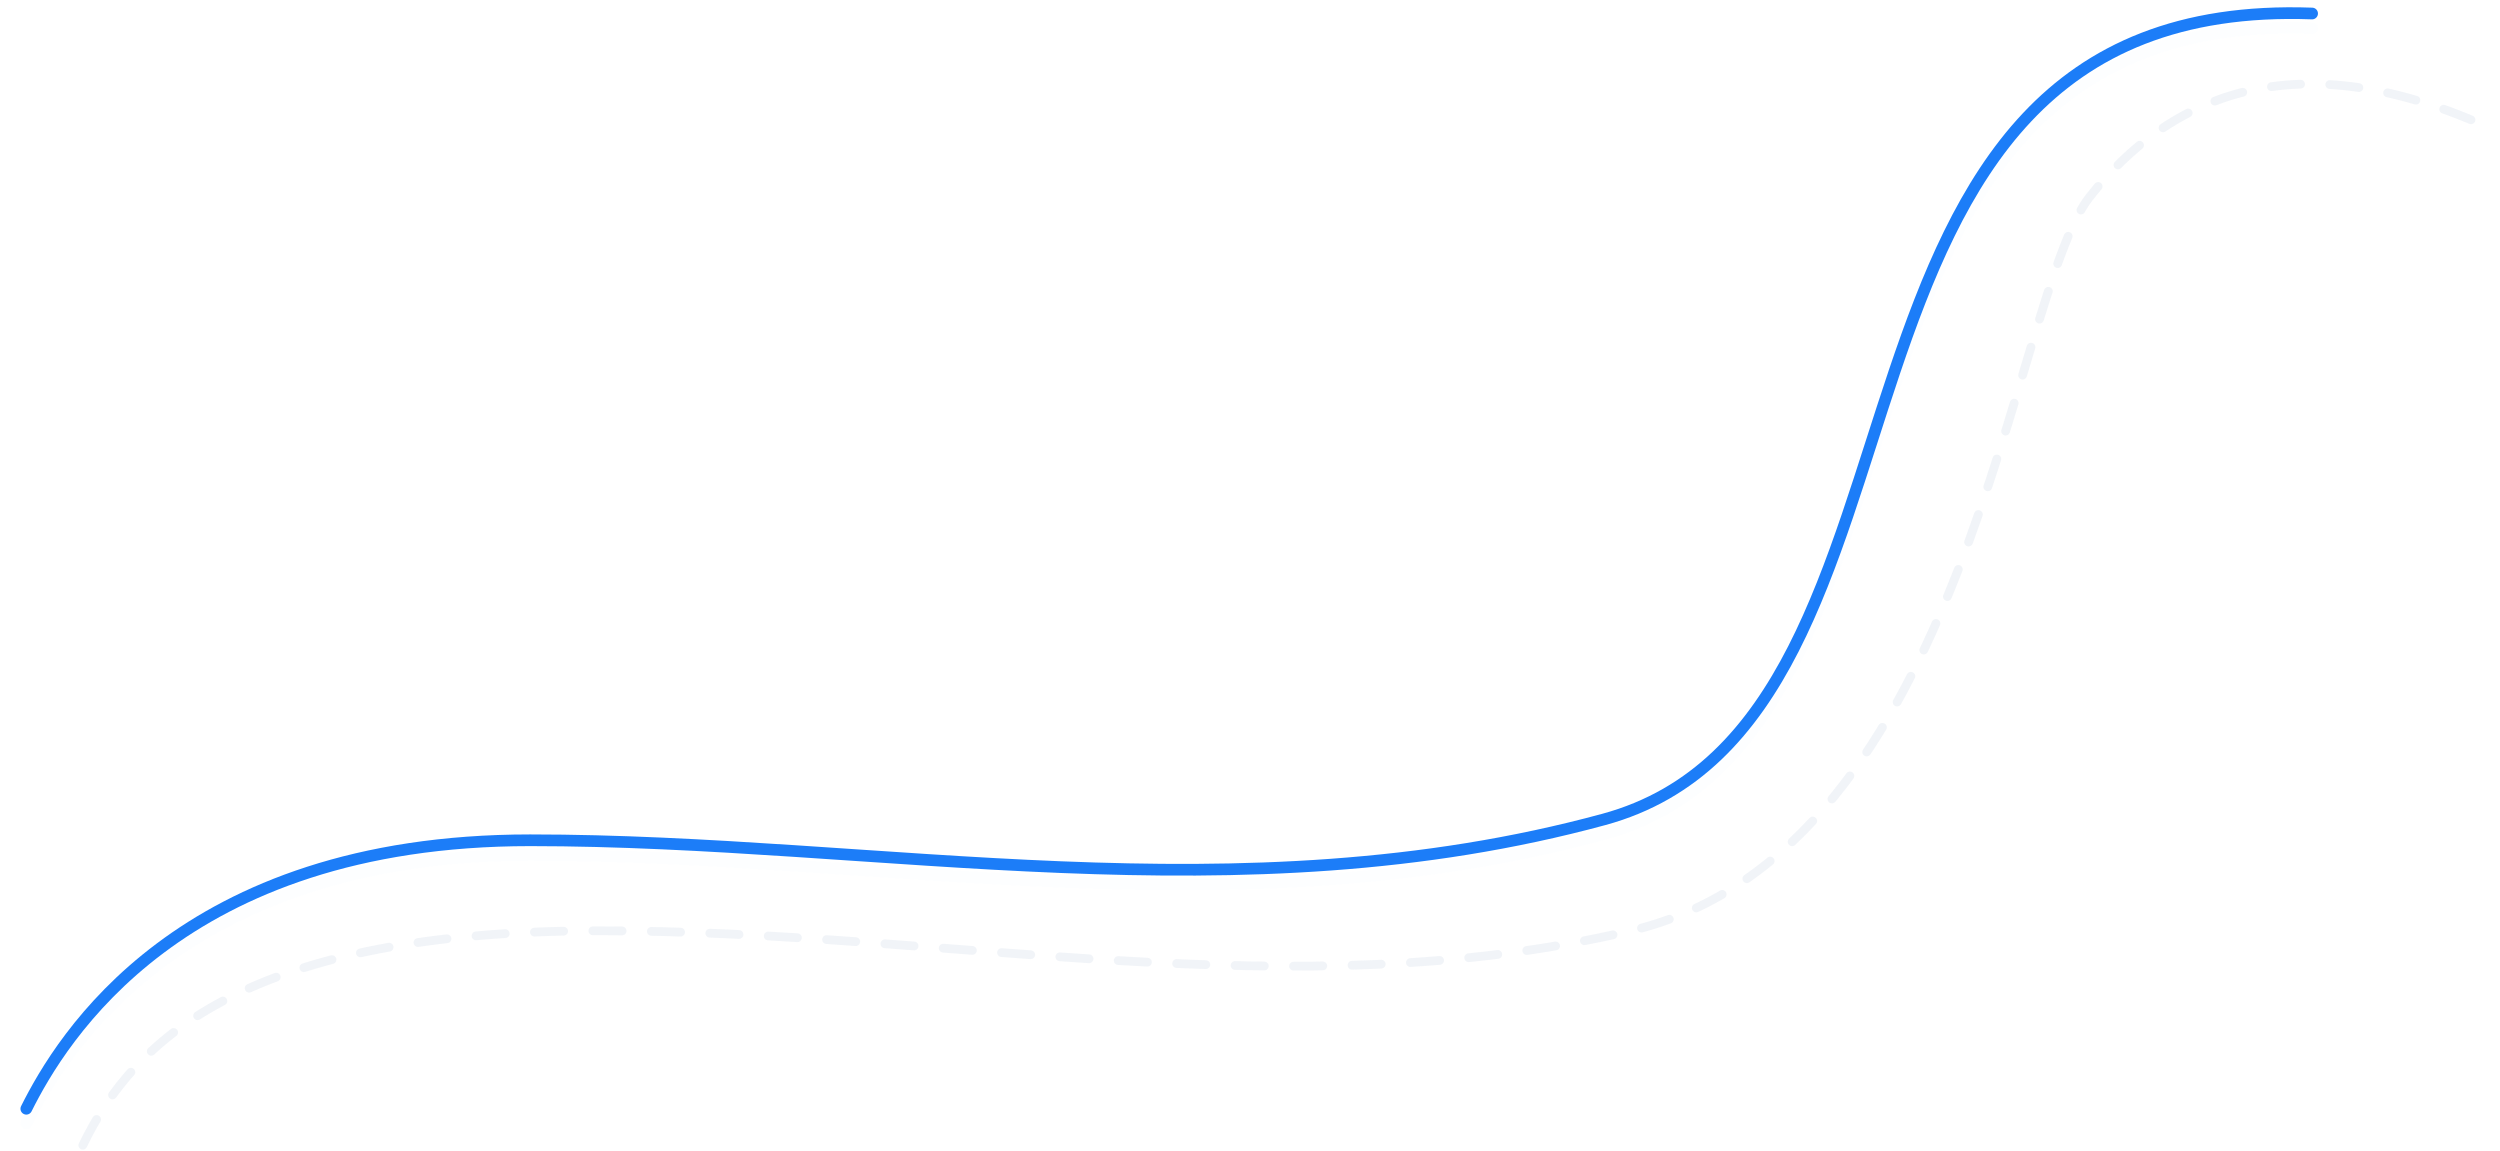 <svg width="1710" height="787" viewBox="0 0 1710 787" fill="none" xmlns="http://www.w3.org/2000/svg">
<g filter="url(#filter0_d)">
<path d="M18 758.389C41.931 710.428 123.406 574.748 362.612 574.748C601.817 574.748 847 628.505 1097 560.5C1347 492.495 1215.59 -4.114 1581.48 9.239" stroke="#1C7DF8" stroke-opacity="0.01" stroke-width="8" stroke-linecap="round"/>
</g>
<path d="M18 758.389C41.931 710.428 123.406 574.748 362.612 574.748C601.817 574.748 847 628.505 1097 560.5C1347 492.495 1215.59 -4.114 1581.48 9.239" stroke="#1C7DF8" stroke-width="8" stroke-linecap="round"/>
<path opacity="0.4" d="M56.647 783.349C92.098 709.632 170.85 636.659 410.056 636.659C649.262 636.659 884.5 691.159 1115.5 636.659C1346.5 582.159 1375.83 202.865 1429.25 134.762C1482.66 66.66 1569.46 25.264 1707 89.36" stroke="#DCE3ED" stroke-width="6" stroke-linecap="round" stroke-dasharray="20 20"/>
<defs>
<filter id="filter0_d" x="-0.001" y="0.975" width="1599.48" height="785.415" filterUnits="userSpaceOnUse" color-interpolation-filters="sRGB">
<feFlood flood-opacity="0" result="BackgroundImageFix"/>
<feColorMatrix in="SourceAlpha" type="matrix" values="0 0 0 0 0 0 0 0 0 0 0 0 0 0 0 0 0 0 127 0"/>
<feOffset dy="10"/>
<feGaussianBlur stdDeviation="7"/>
<feColorMatrix type="matrix" values="0 0 0 0 0.109 0 0 0 0 0.491 0 0 0 0 0.971 0 0 0 0.13 0"/>
<feBlend mode="normal" in2="BackgroundImageFix" result="effect1_dropShadow"/>
<feBlend mode="normal" in="SourceGraphic" in2="effect1_dropShadow" result="shape"/>
</filter>
</defs>
</svg>
